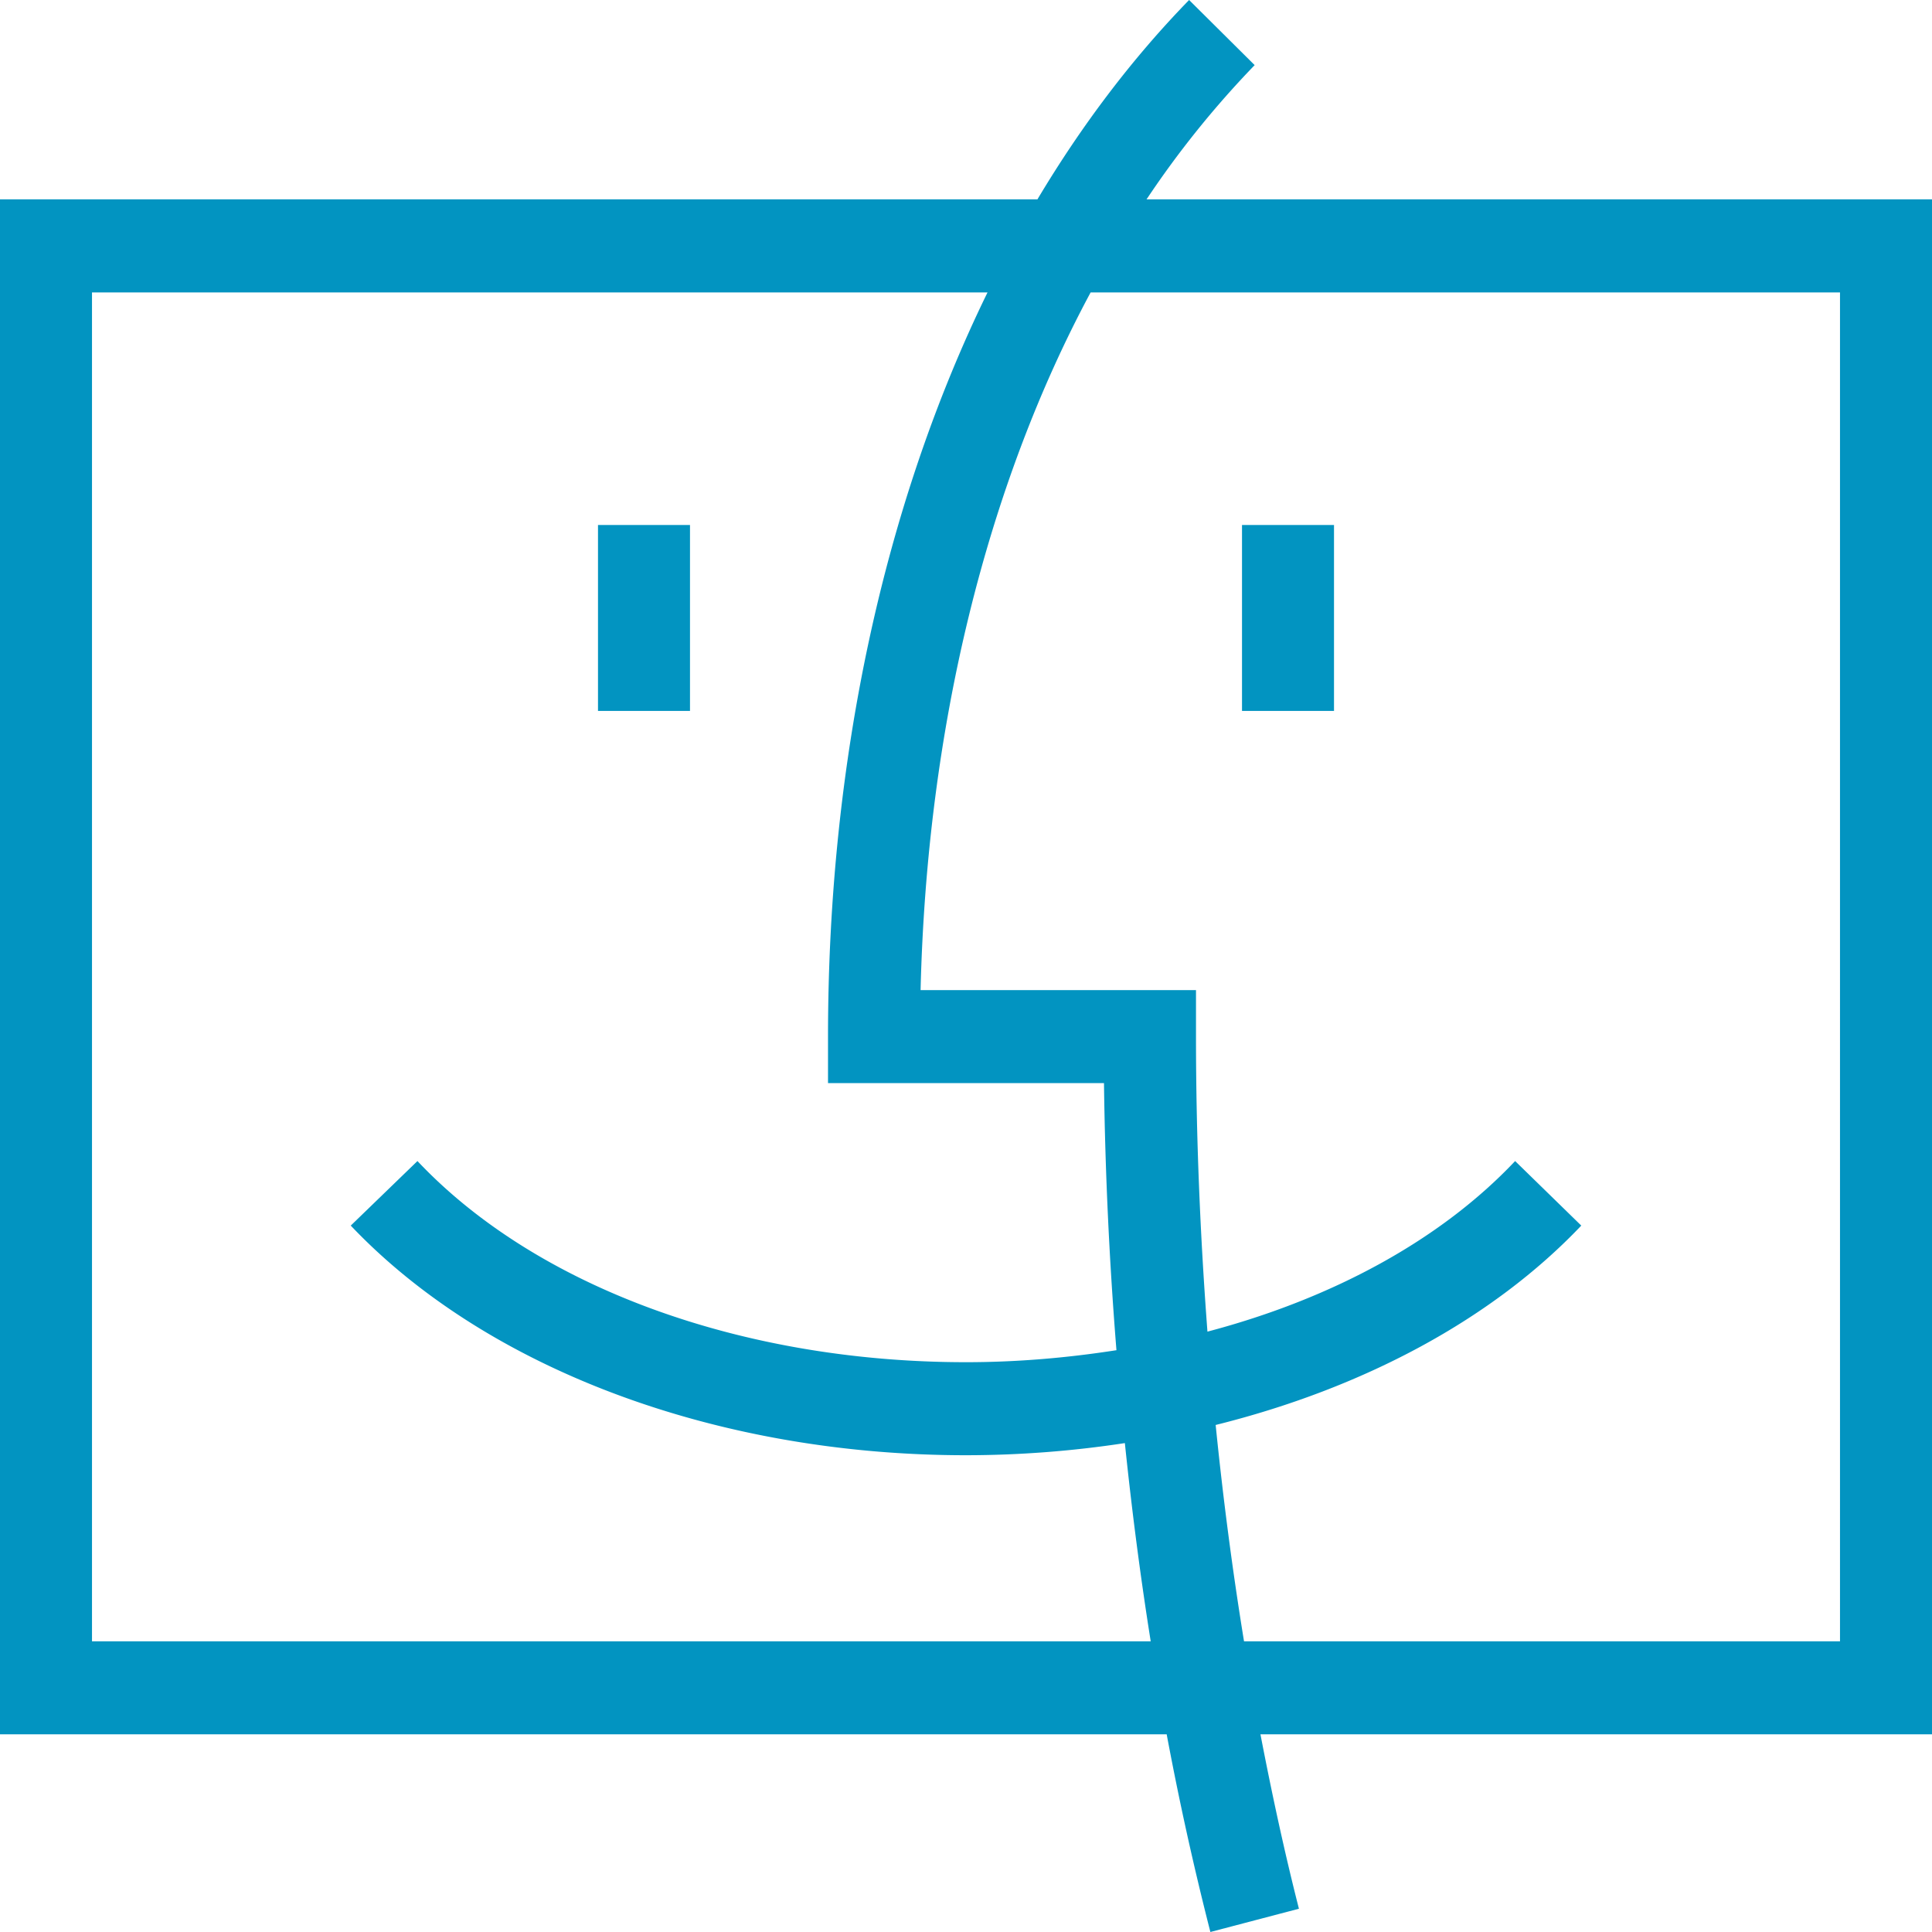 <svg xmlns="http://www.w3.org/2000/svg" width="71" height="71">
    <path fill="#0294C1" fill-rule="evenodd" d="M71 63.735H46.321c.421 2.188.885 4.336 1.414 6.41L44.481 71a113.446 113.446 0 0 1-1.606-7.265H0V7.328h38.124C39.751 4.602 41.614 2.14 43.699 0l2.409 2.393a35.14 35.14 0 0 0-3.974 4.935H71v56.407zM3.381 10.746v49.571h38.907c-.38-2.384-.694-4.817-.95-7.284a38.867 38.867 0 0 1-5.838.446c-9.15 0-17.602-3.162-22.61-8.439l2.451-2.372c4.374 4.636 11.918 7.392 20.159 7.392 1.891 0 3.739-.162 5.529-.441a145.792 145.792 0 0 1-.458-9.815H30.429v-1.708c0-10.164 2.077-19.604 5.862-27.35H3.381zm64.238 0H40.08c-3.816 7.104-6.015 15.972-6.249 25.64h10.121v1.71c0 3.651.152 7.274.421 10.841 4.604-1.215 8.577-3.376 11.307-6.269l2.431 2.372c-3.267 3.441-8.002 5.975-13.436 7.327.272 2.701.619 5.354 1.042 7.95h21.902V10.746zm-21.976 8.547h3.381v6.833h-3.381v-6.833zm-23.667 0h3.381v6.833h-3.381v-6.833z"/>
</svg>
